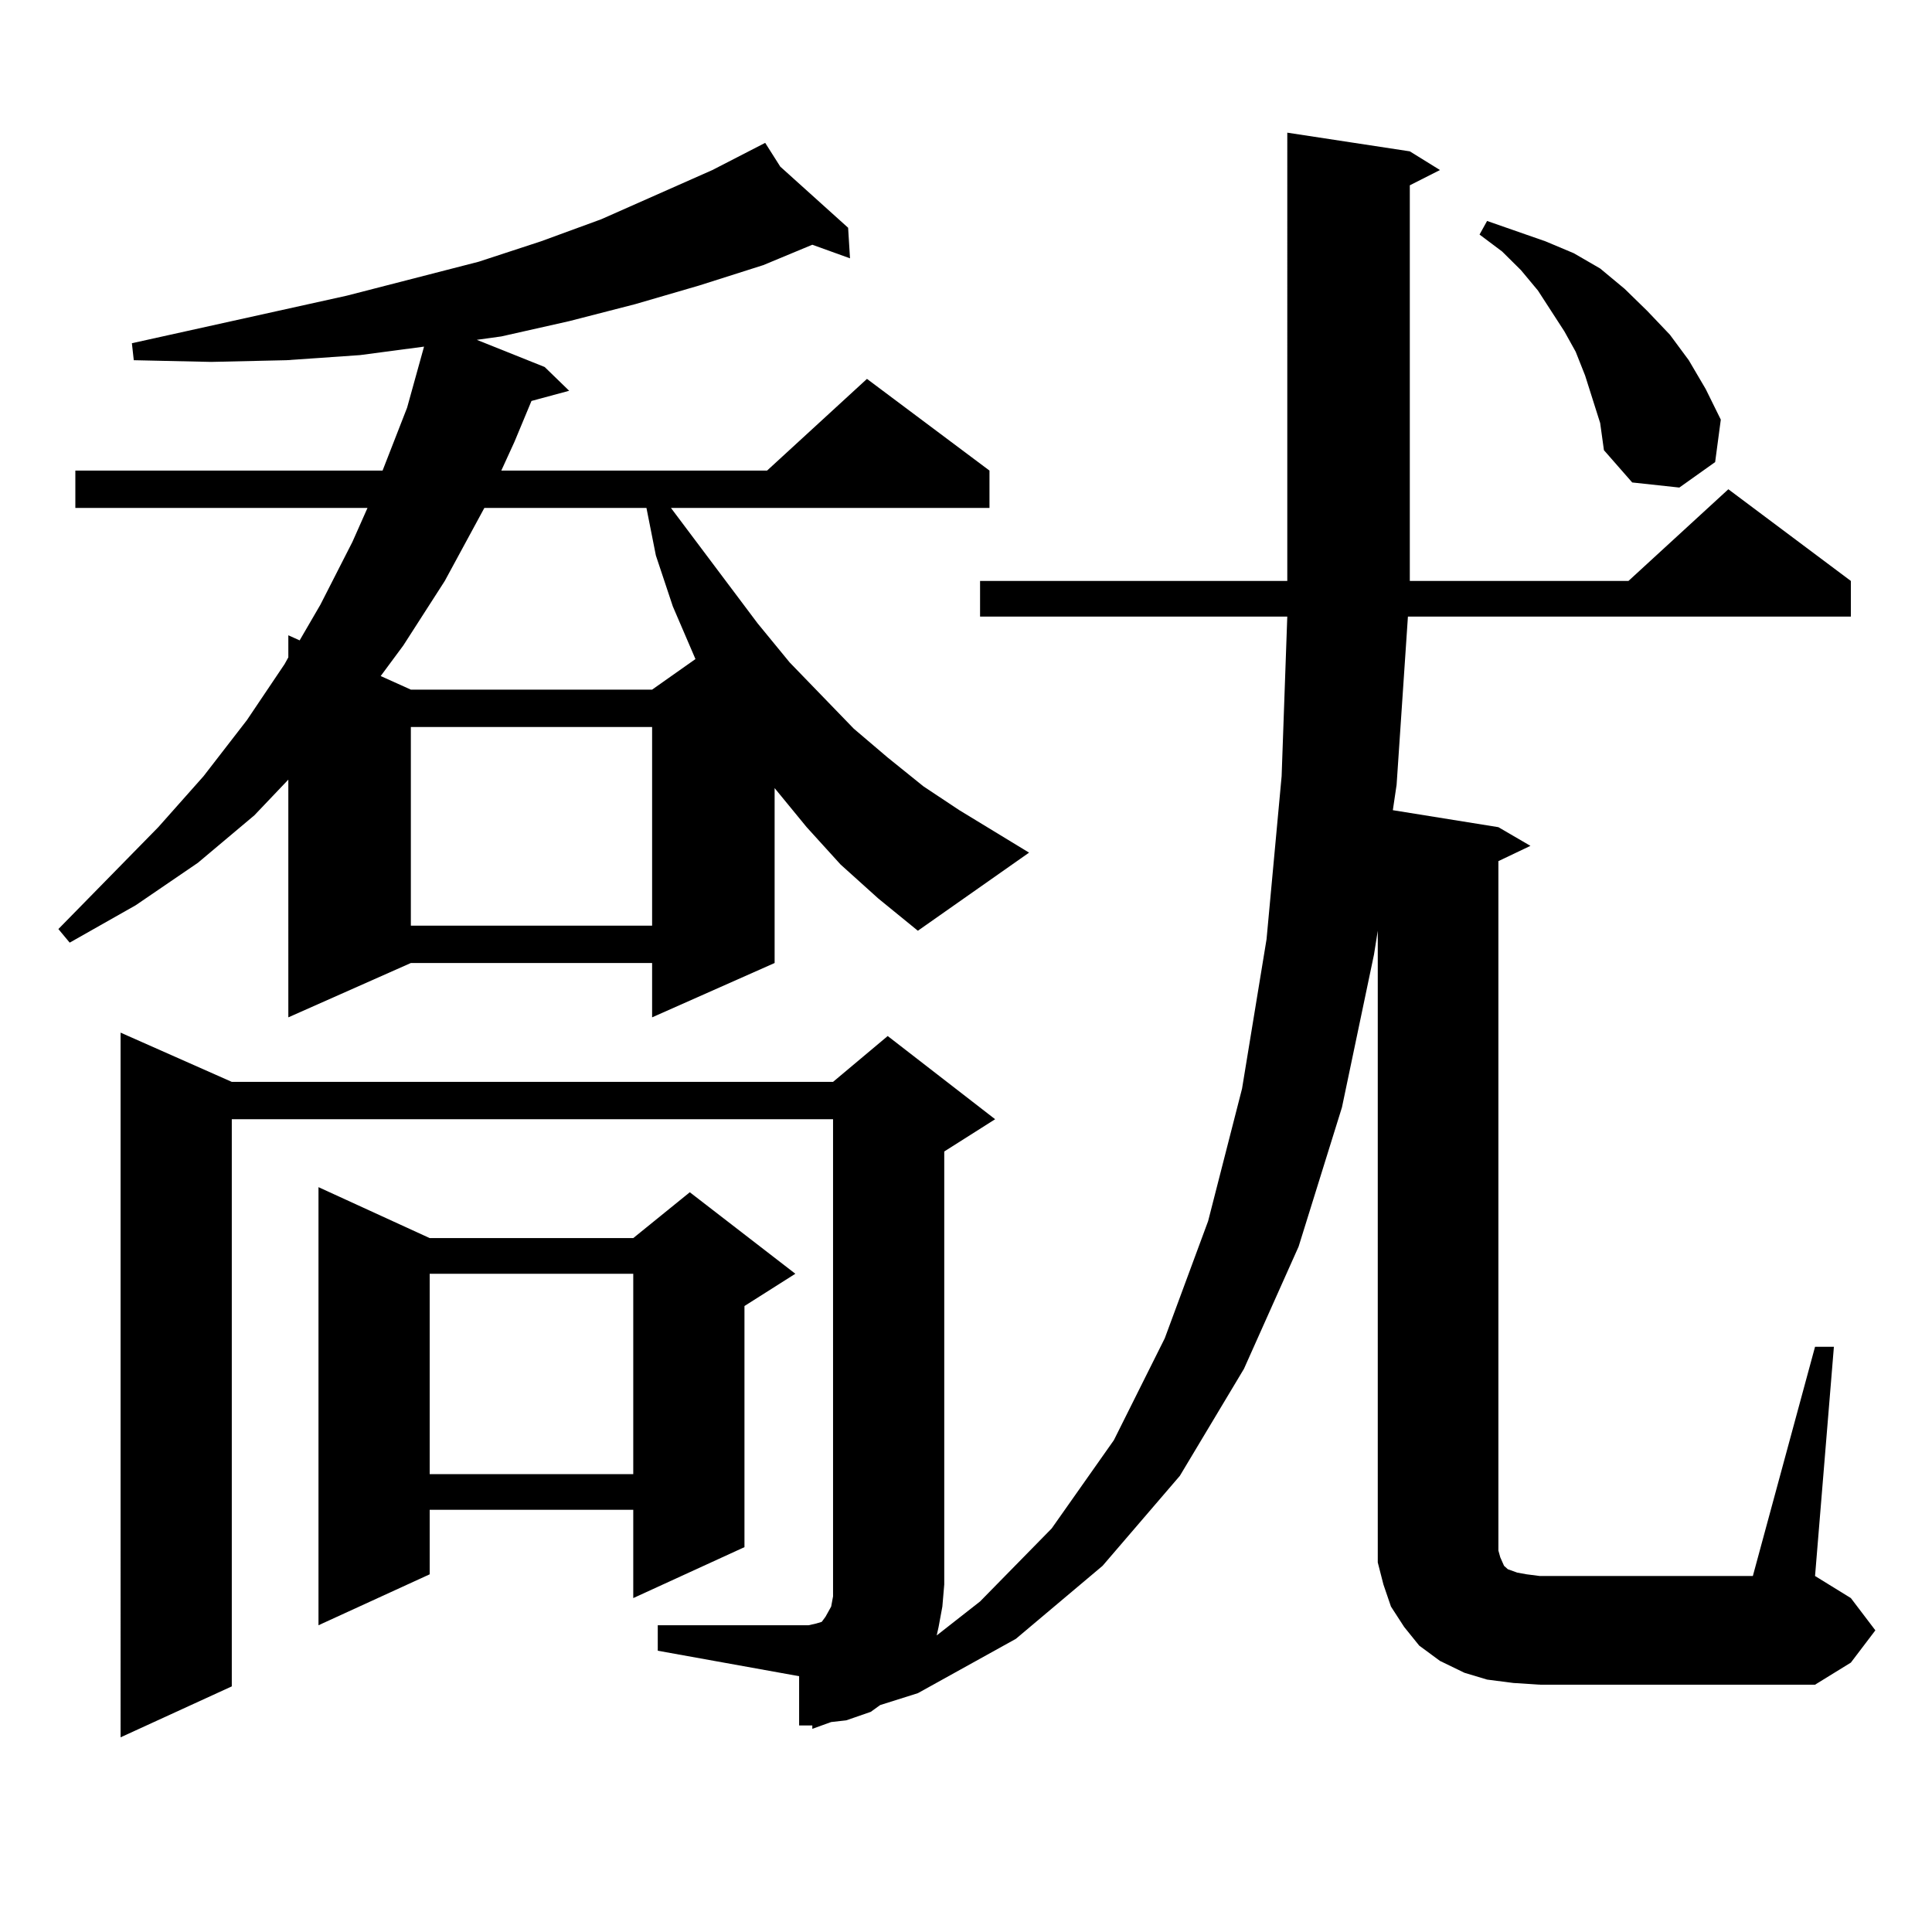 <?xml version="1.0" encoding="utf-8"?>
<!-- Generator: Adobe Illustrator 16.0.0, SVG Export Plug-In . SVG Version: 6.00 Build 0)  -->
<!DOCTYPE svg PUBLIC "-//W3C//DTD SVG 1.1//EN" "http://www.w3.org/Graphics/SVG/1.1/DTD/svg11.dtd">
<svg version="1.1" id="图层_1" xmlns="http://www.w3.org/2000/svg" xmlns:xlink="http://www.w3.org/1999/xlink" x="0px" y="0px"
	 width="1000px" height="1000px" viewBox="0 0 1000 1000" enable-background="new 0 0 1000 1000" xml:space="preserve">
<path d="M435.087,447.477l-17.561-19.336l-16.585-20.215v90.527l-63.413,28.125v-28.125H212.654l-63.413,28.125V403.531
	l-17.561,18.457l-29.268,24.609L70.218,468.57l-34.146,19.336l-5.854-7.031l51.706-52.734l23.414-26.367l22.438-29.004
	l19.512-29.004l1.951-3.516v-11.426l5.854,2.637l10.731-18.457l16.585-32.52l7.805-17.578H39V243.57H198.02l12.683-32.52
	l8.78-31.641l-33.17,4.395l-38.048,2.637l-39.023,0.879l-39.999-0.879l-0.976-8.789l111.217-24.609l68.291-17.578l32.194-10.547
	l31.219-11.426l57.56-25.488l27.316-14.063l7.805,12.305l35.121,31.641l0.976,15.82l-19.512-7.031l-25.365,10.547l-33.17,10.547
	l-33.17,9.668l-34.146,8.789l-35.121,7.91l-12.683,1.758l35.121,14.063l12.683,12.305l-19.512,5.273l-8.78,21.094l-6.829,14.941
	h137.558l51.706-47.461l63.413,47.461v19.336H347.284l44.877,59.766l16.585,20.215l33.17,34.277l17.561,14.941l18.536,14.941
	l18.536,12.305l36.097,21.973l-57.56,40.43l-20.487-16.699L435.087,447.477z M939.465,697.086h9.756l-9.756,118.652l18.536,11.426
	l12.683,16.699l-12.683,16.699l-18.536,11.426H797.029l-13.658-0.879l-13.658-1.758l-11.707-3.516l-12.683-6.152l-10.731-7.91
	l-7.805-9.668l-6.829-10.547l-3.902-11.426l-2.927-11.426v-12.305V481.754l-1.951,12.305l-16.585,79.102l-22.438,72.07
	l-28.292,63.281l-33.17,55.371l-39.999,46.582l-44.877,37.793l-50.73,28.125l-19.512,6.152l-4.878,3.516l-12.683,4.395l-7.805,0.879
	l-9.756,3.516v-1.758h-6.829v-25.488l-73.169-13.184v-13.184h73.169h4.878l3.902-0.879l2.927-0.879l1.951-2.637l0.976-1.758
	l1.951-3.516l0.976-5.273V579.313H119.973v293.555l-57.56,26.367V534.488l57.56,25.488h311.211l28.292-23.73l55.608,43.066
	l-26.341,16.699v224.121l-0.976,11.426l-1.951,10.547l-0.976,4.395l22.438-17.578l37.072-37.793l32.194-45.703l26.341-52.734
	l22.438-60.645l17.561-68.555l12.683-77.344l7.805-84.375l2.927-82.617H507.28v-18.457h159.021V68.668l63.413,9.668l15.609,9.668
	l-15.609,7.91v204.785h113.168l51.706-47.461l63.413,47.461v18.457H728.738l-5.854,87.012l-1.951,13.184l54.633,8.789l16.585,9.668
	l-16.585,7.91v356.836l0.976,3.516l1.951,4.395l1.951,1.758l4.878,1.758l4.878,0.879l6.829,0.879h110.241L939.465,697.086z
	 M222.41,640.836h105.363l29.268-23.73l54.633,42.188l-26.341,16.699v124.805l-57.56,26.367v-45.703H222.41v33.398l-57.56,26.367
	V614.469L222.41,640.836z M250.701,262.906l-20.487,37.793l-21.463,33.398l-11.707,15.82l15.609,7.031h124.875l22.438-15.82
	l-11.707-27.246l-8.78-26.367l-4.878-24.609H250.701z M212.654,376.285v102.832h124.875V376.285H212.654z M222.41,659.293v103.711
	h105.363V659.293H222.41z M824.346,206.656l-3.902-12.305l-4.878-12.305l-5.854-10.547l-6.829-10.547l-6.829-10.547l-8.78-10.547
	l-9.756-9.668l-11.707-8.789l3.902-7.031l30.243,10.547l14.634,6.152l13.658,7.91l12.683,10.547l11.707,11.426l11.707,12.305
	l9.756,13.184l8.78,14.941l7.805,15.82l-2.927,21.973l-18.536,13.184l-24.39-2.637l-14.634-16.699l-1.951-14.063L824.346,206.656z"
	/>
</svg>
